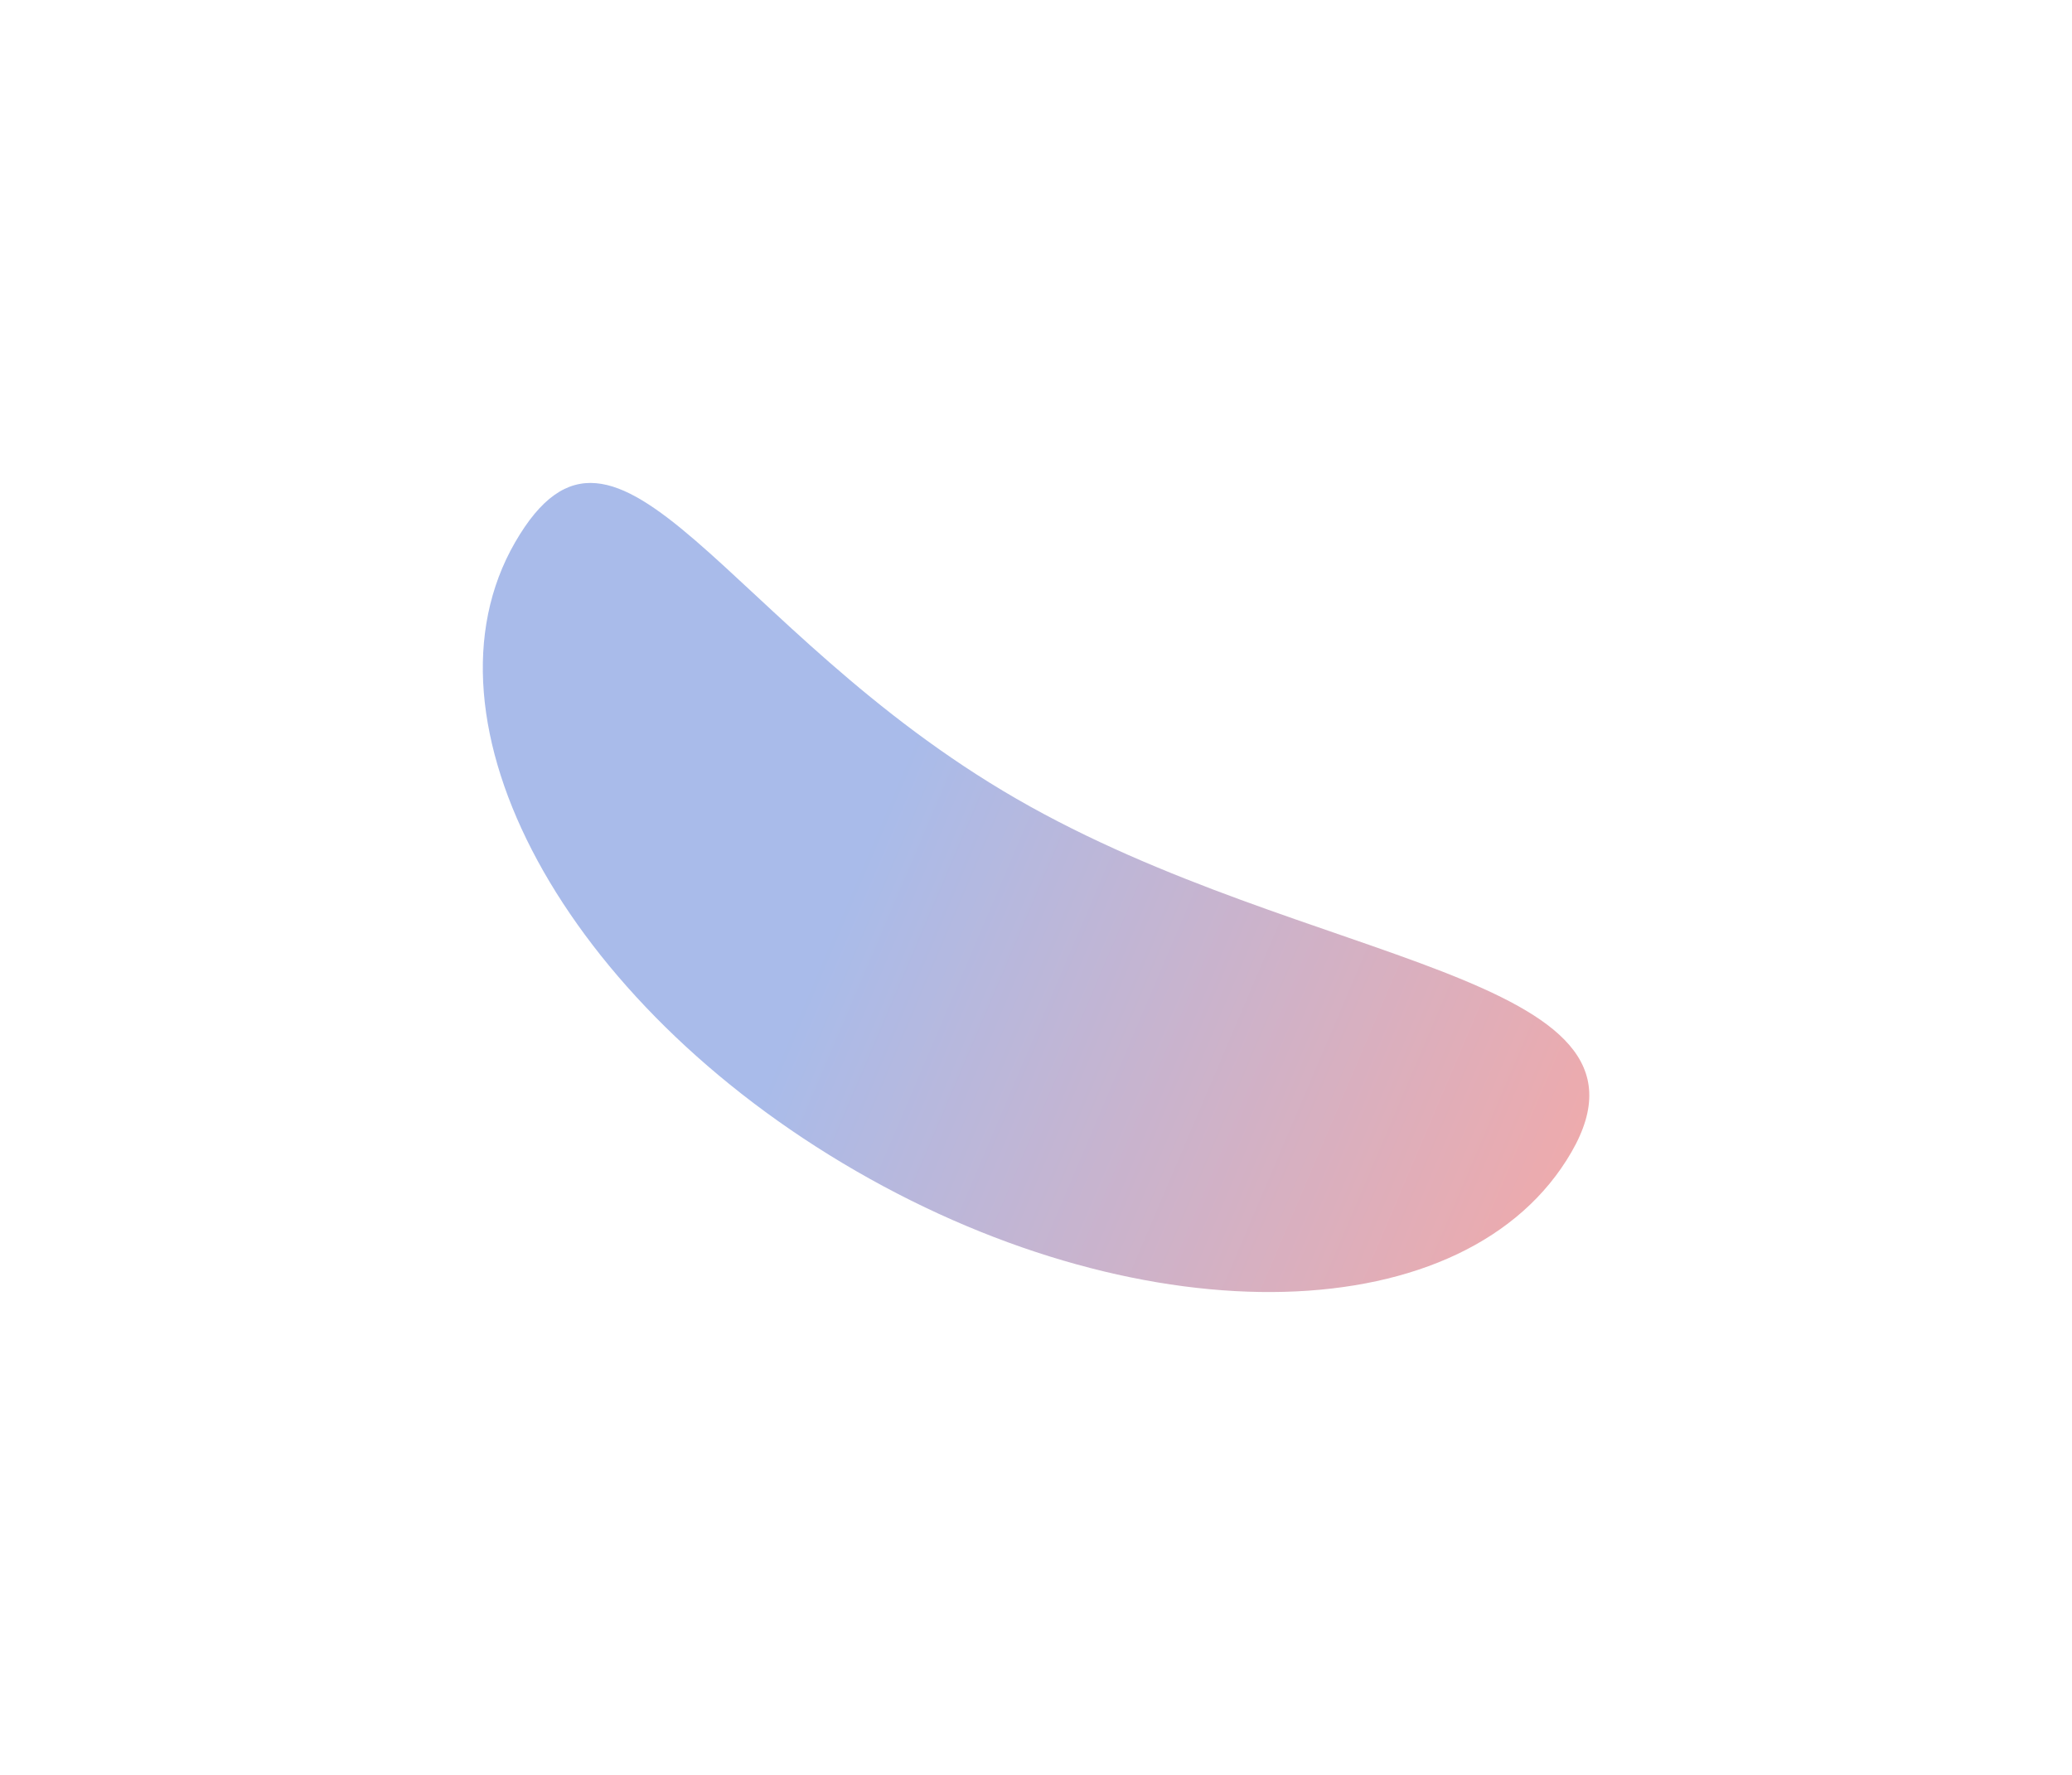 <svg width="2577" height="2208" viewBox="0 0 2577 2208" fill="none" xmlns="http://www.w3.org/2000/svg">
<g opacity="0.4" filter="url(#filter0_f_3177_5786)">
<path d="M640.664 674.552C769.16 451.99 901.34 784.134 1264.14 993.596C1626.94 1203.06 2082.97 1210.52 1954.48 1433.08C1825.98 1655.64 1427.7 1666.26 1064.91 1456.8C702.107 1247.34 512.167 897.115 640.664 674.552Z" fill="url(#paint0_linear_3177_5786)"/>
</g>
<defs>
<filter id="filter0_f_3177_5786" x="0.488" y="0.754" width="2576.17" height="2206.45" filterUnits="userSpaceOnUse" color-interpolation-filters="sRGB">
<feFlood flood-opacity="0" result="BackgroundImageFix"/>
<feBlend mode="normal" in="SourceGraphic" in2="BackgroundImageFix" result="shape"/>
<feGaussianBlur stdDeviation="300" result="effect1_foregroundBlur_3177_5786"/>
</filter>
<linearGradient id="paint0_linear_3177_5786" x1="1058.95" y1="1104.89" x2="1990.87" y2="1501.87" gradientUnits="userSpaceOnUse">
<stop stop-color="#2856CA"/>
<stop offset="1" stop-color="#DD2929"/>
</linearGradient>
</defs>
</svg>

